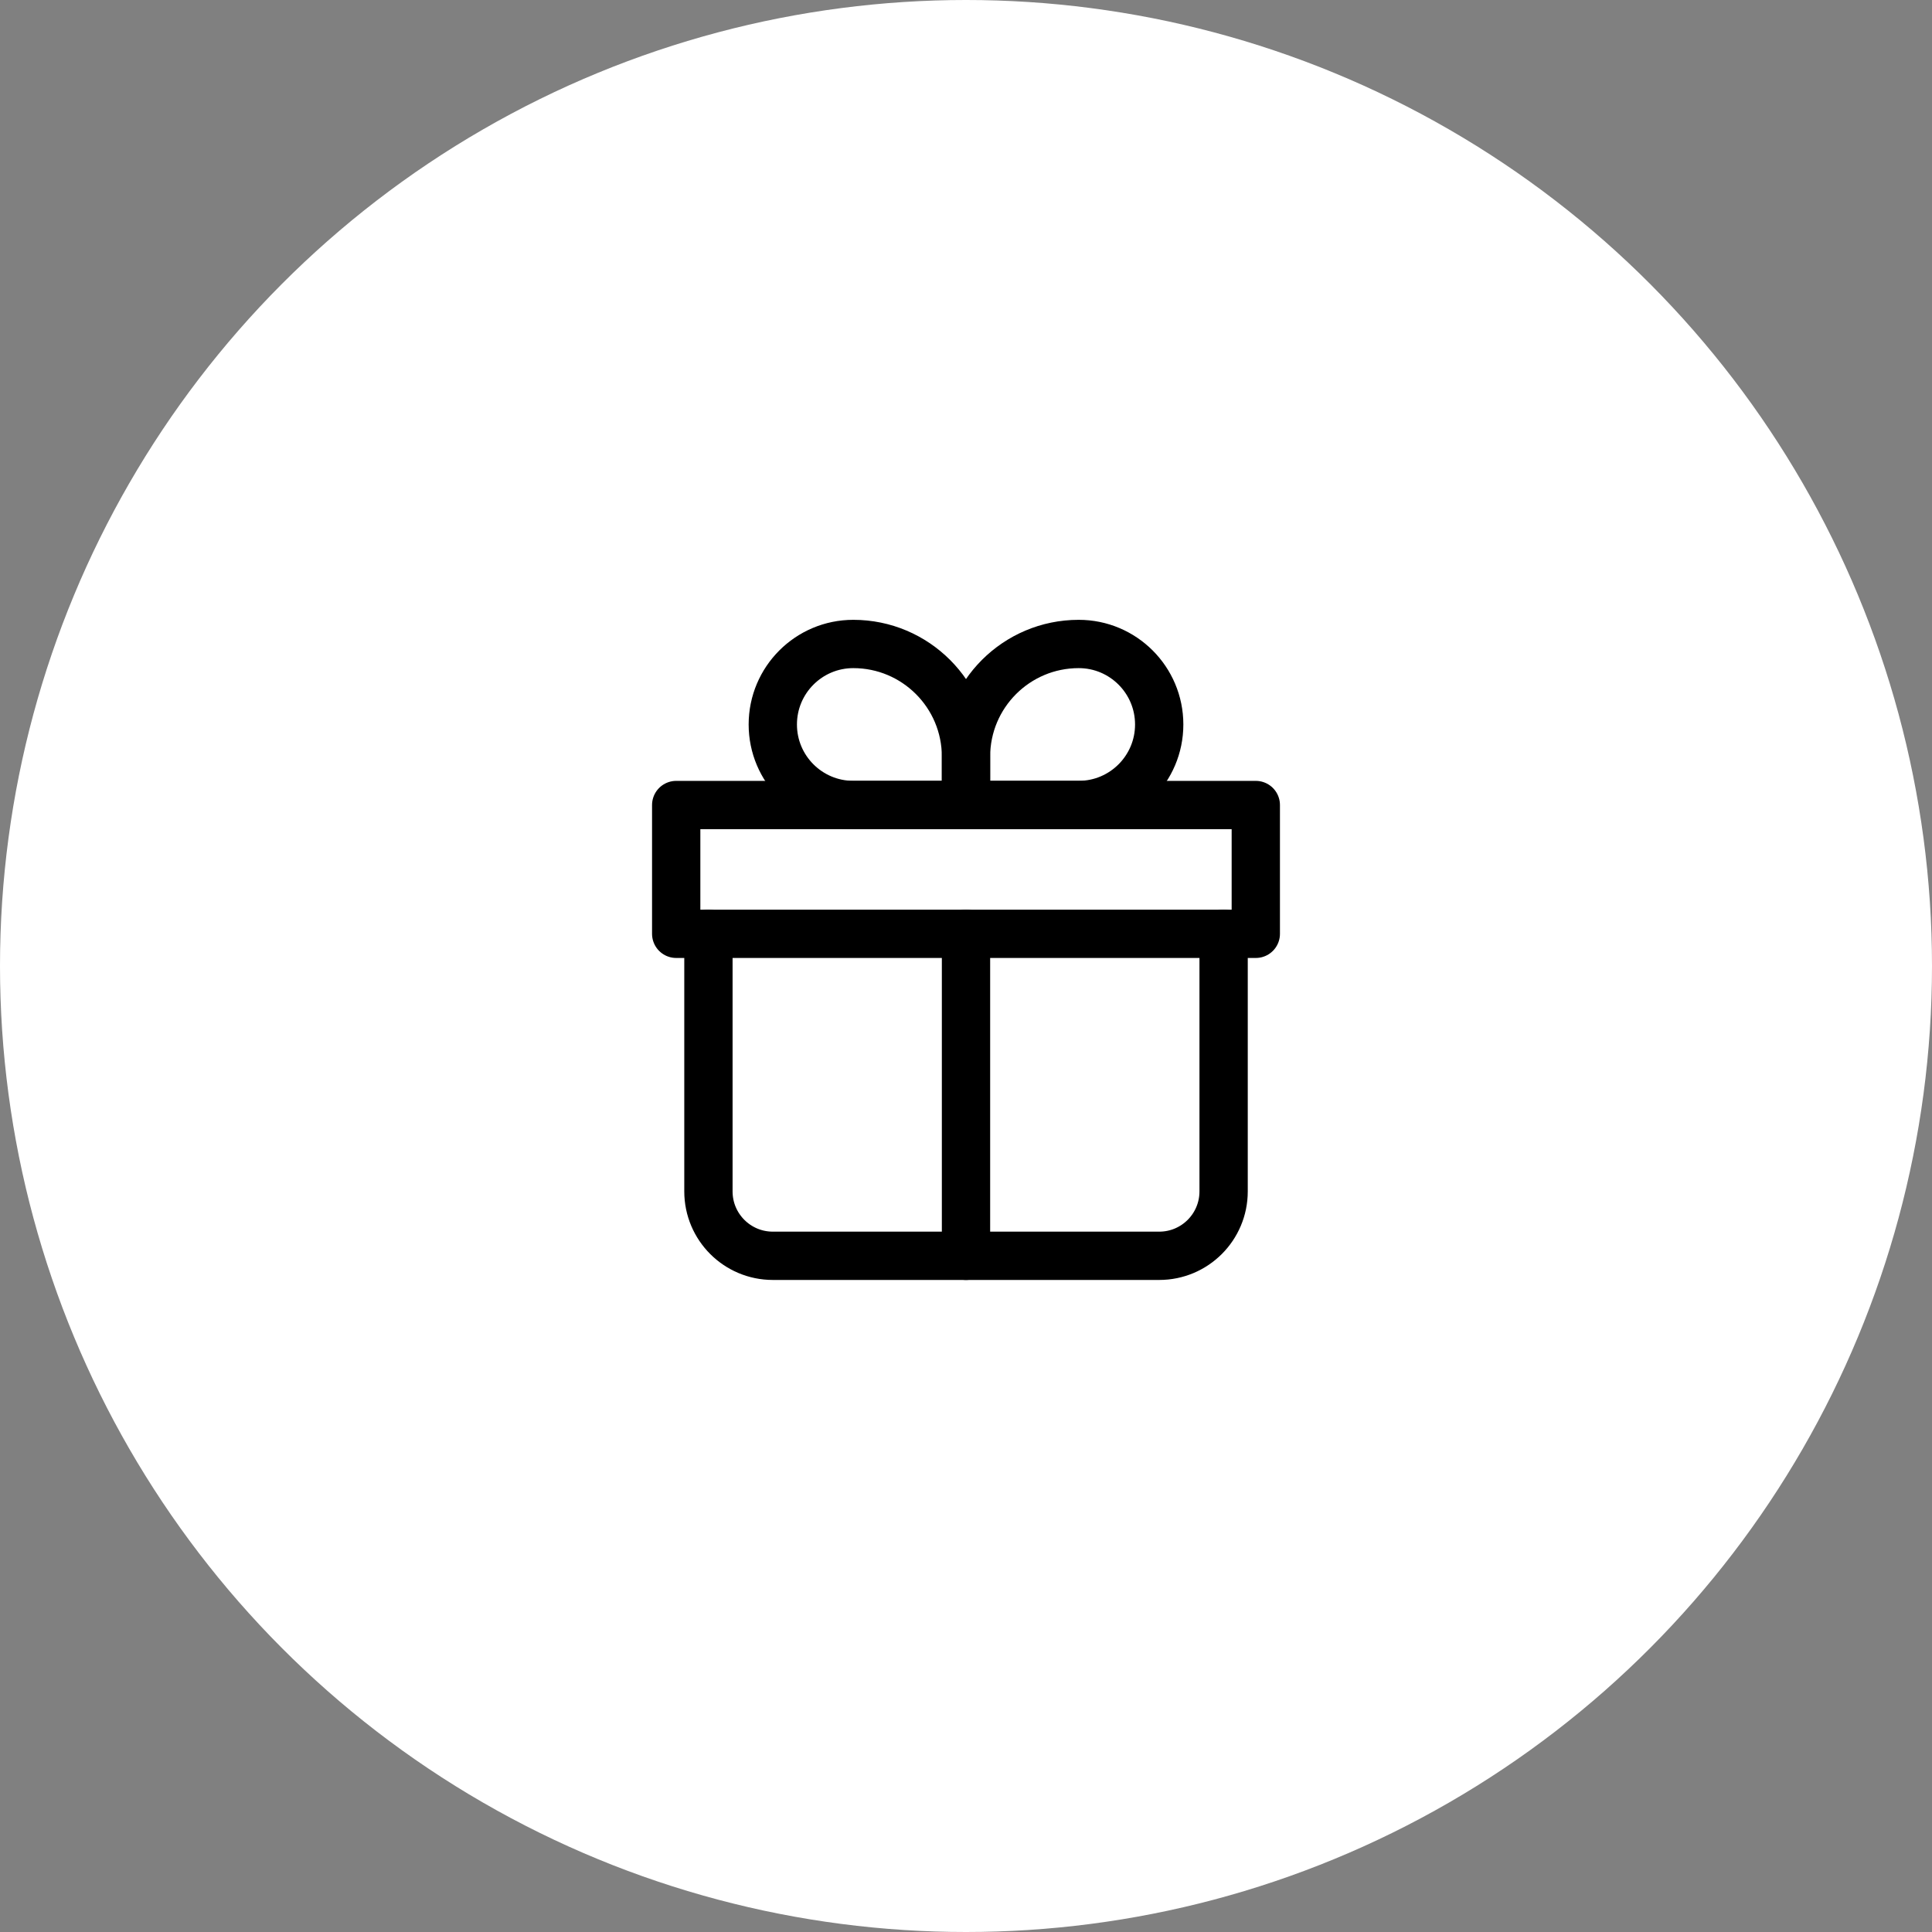<?xml version="1.0" encoding="UTF-8"?> <svg xmlns="http://www.w3.org/2000/svg" width="50" height="50" viewBox="0 0 50 50" fill="none"><rect x="0" y="0" width="50" height="50" fill="#808080" stroke="none"/><circle cx="25" cy="25" r="25" fill="white"></circle><g clip-path="url(#clip0_637_3486)"><path d="M18.334 24.166V30.833C18.334 31.754 19.08 32.5 20.001 32.5H30.001C30.921 32.5 31.667 31.754 31.667 30.833V24.166" stroke="black" stroke-width="1.25" stroke-linecap="round" stroke-linejoin="round"></path><path d="M20 18.75C20 17.599 20.933 16.666 22.083 16.666V16.666C23.694 16.666 25 17.972 25 19.583V20.833H22.083C20.933 20.833 20 19.9 20 18.75V18.75Z" stroke="black" stroke-width="1.25" stroke-linejoin="round"></path><path d="M30 18.75C30 17.599 29.067 16.666 27.917 16.666V16.666C26.306 16.666 25 17.972 25 19.583V20.833H27.917C29.067 20.833 30 19.9 30 18.75V18.75Z" stroke="black" stroke-width="1.25" stroke-linejoin="round"></path><path d="M17.5 20.834H32.5V24.167H17.5V20.834Z" stroke="black" stroke-width="1.25" stroke-linecap="round" stroke-linejoin="round"></path><path d="M25 24.166V32.5" stroke="black" stroke-width="1.25" stroke-linecap="round" stroke-linejoin="round"></path></g><defs><clipPath id="clip0_637_3486"><rect width="20" height="20" fill="white" transform="translate(15 15)"></rect></clipPath></defs></svg> 